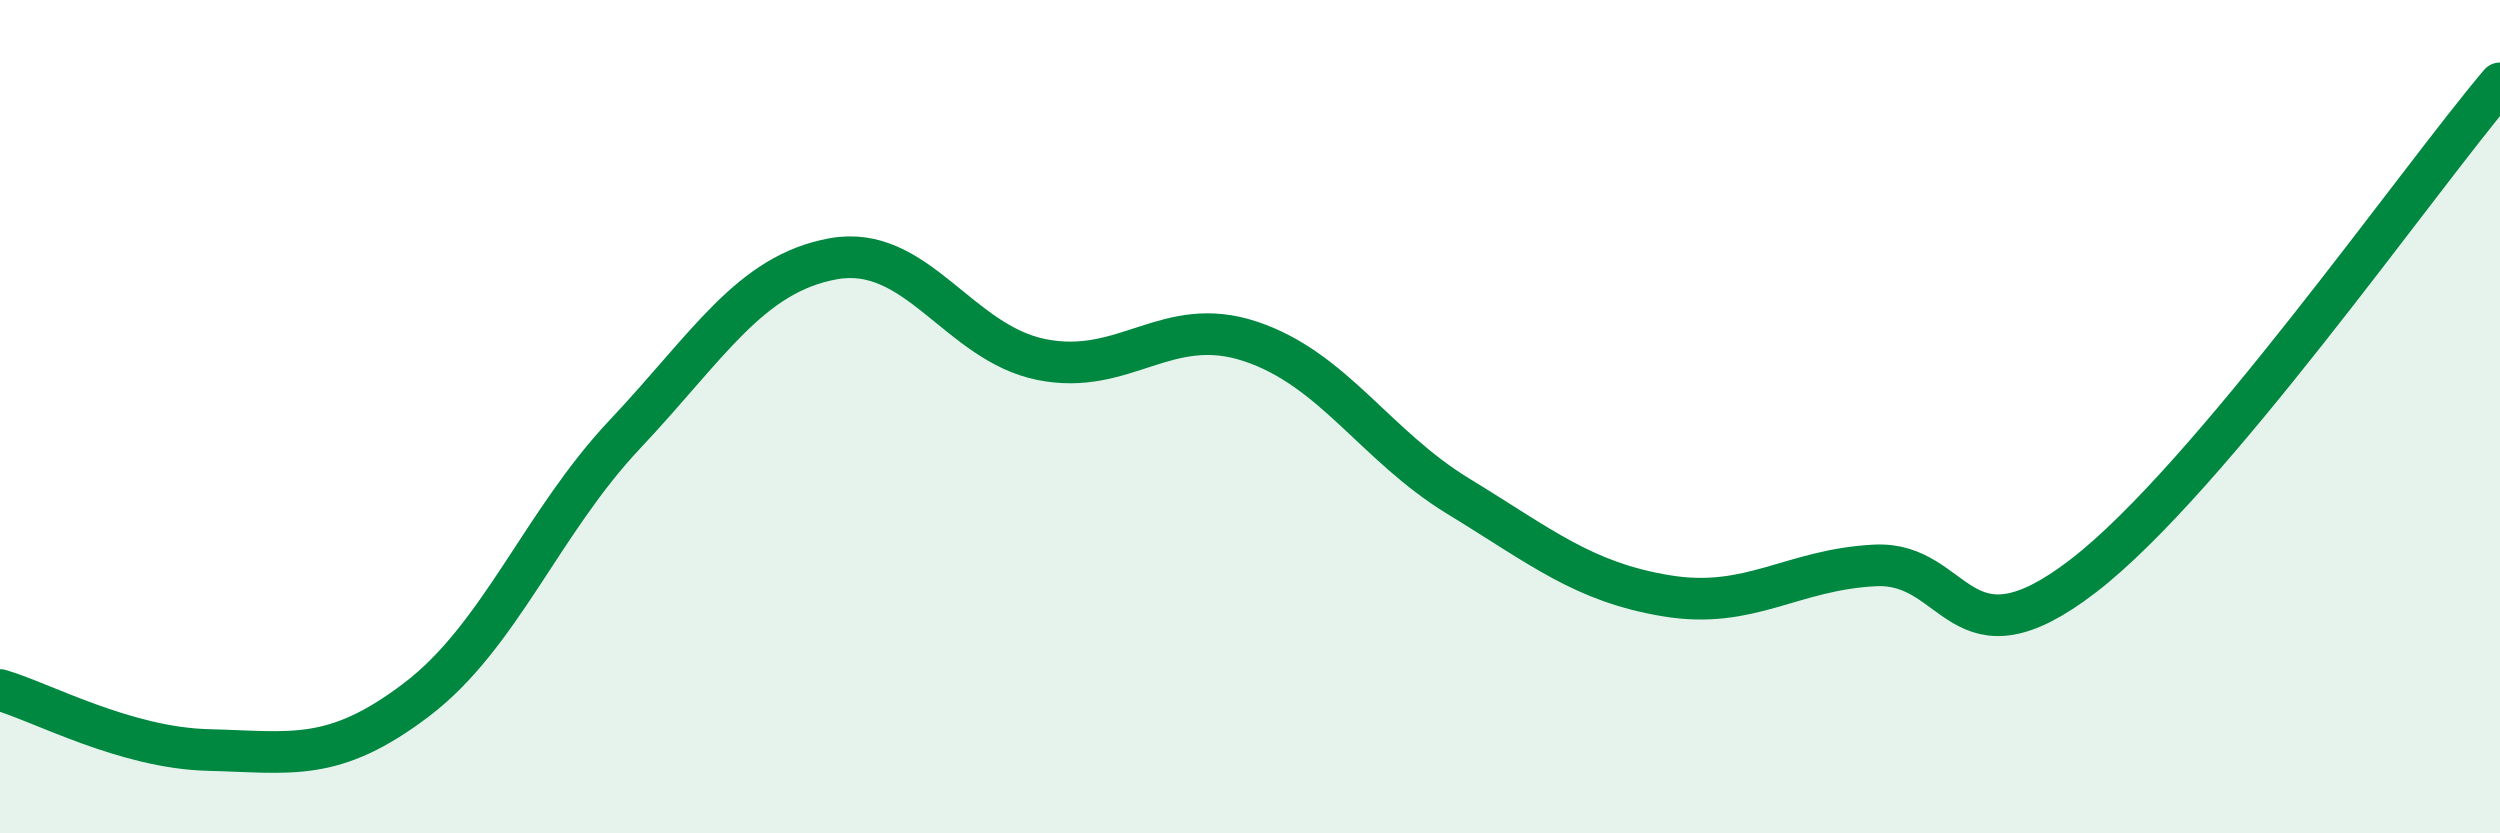 
    <svg width="60" height="20" viewBox="0 0 60 20" xmlns="http://www.w3.org/2000/svg">
      <path
        d="M 0,16.56 C 1,16.85 3,17.95 5,18 C 7,18.05 8,18.31 10,16.79 C 12,15.27 13,12.54 15,10.42 C 17,8.3 18,6.57 20,6.21 C 22,5.85 23,8.23 25,8.63 C 27,9.03 28,7.53 30,8.19 C 32,8.85 33,10.69 35,11.91 C 37,13.13 38,13.97 40,14.3 C 42,14.63 43,13.67 45,13.57 C 47,13.47 47,16.13 50,13.82 C 53,11.51 58,4.36 60,2L60 20L0 20Z"
        fill="#008740"
        opacity="0.1"
        stroke-linecap="round"
        stroke-linejoin="round"
      />
      <path
        d="M 0,16.56 C 1,16.85 3,17.95 5,18 C 7,18.05 8,18.31 10,16.79 C 12,15.27 13,12.54 15,10.42 C 17,8.3 18,6.57 20,6.21 C 22,5.85 23,8.23 25,8.63 C 27,9.03 28,7.53 30,8.19 C 32,8.85 33,10.69 35,11.91 C 37,13.13 38,13.97 40,14.3 C 42,14.63 43,13.67 45,13.57 C 47,13.47 47,16.13 50,13.82 C 53,11.51 58,4.36 60,2"
        stroke="#008740"
        stroke-width="1"
        fill="none"
        stroke-linecap="round"
        stroke-linejoin="round"
      />
    </svg>
  